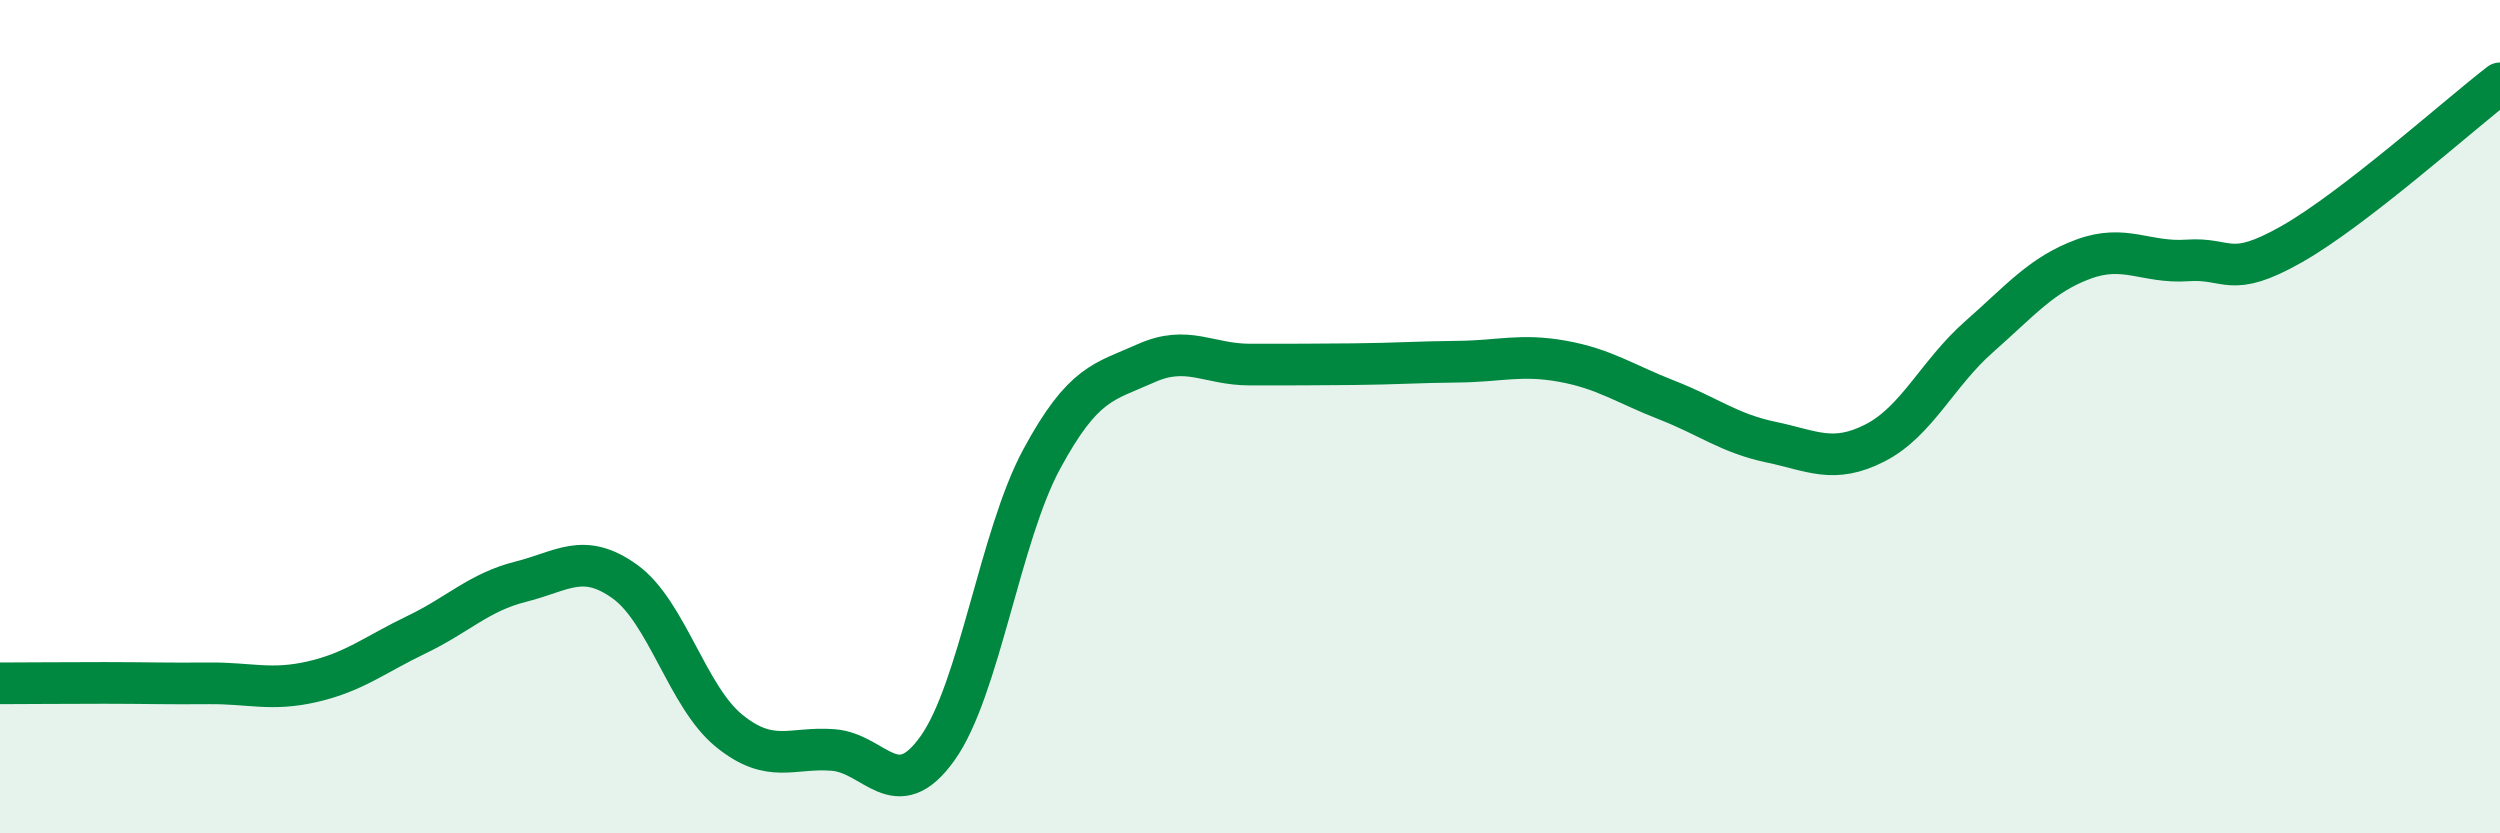 
    <svg width="60" height="20" viewBox="0 0 60 20" xmlns="http://www.w3.org/2000/svg">
      <path
        d="M 0,16.4 C 0.5,16.4 1.5,16.39 2.5,16.39 C 3.5,16.39 4,16.41 5,16.4 C 6,16.39 6.5,16.59 7.5,16.36 C 8.5,16.13 9,15.71 10,15.23 C 11,14.75 11.5,14.21 12.5,13.96 C 13.5,13.71 14,13.24 15,13.96 C 16,14.68 16.5,16.73 17.5,17.54 C 18.5,18.35 19,17.92 20,18 C 21,18.08 21.5,19.36 22.5,17.96 C 23.5,16.56 24,12.87 25,11.02 C 26,9.17 26.5,9.17 27.5,8.72 C 28.5,8.27 29,8.75 30,8.75 C 31,8.75 31.5,8.75 32.5,8.74 C 33.5,8.73 34,8.69 35,8.68 C 36,8.67 36.5,8.49 37.5,8.67 C 38.5,8.85 39,9.21 40,9.6 C 41,9.99 41.5,10.4 42.5,10.61 C 43.5,10.82 44,11.14 45,10.63 C 46,10.12 46.5,8.96 47.5,8.08 C 48.5,7.2 49,6.59 50,6.22 C 51,5.85 51.5,6.32 52.5,6.25 C 53.5,6.18 53.5,6.71 55,5.86 C 56.5,5.01 59,2.77 60,2L60 20L0 20Z"
        fill="#008740"
        opacity="0.1"
        stroke-linecap="round"
        stroke-linejoin="round"
      />
      <path
        d="M 0,16.4 C 0.5,16.4 1.5,16.39 2.5,16.39 C 3.5,16.39 4,16.41 5,16.4 C 6,16.39 6.5,16.59 7.5,16.36 C 8.5,16.13 9,15.71 10,15.23 C 11,14.75 11.5,14.21 12.5,13.96 C 13.5,13.71 14,13.24 15,13.96 C 16,14.68 16.5,16.73 17.5,17.54 C 18.5,18.35 19,17.92 20,18 C 21,18.08 21.5,19.36 22.5,17.96 C 23.5,16.56 24,12.87 25,11.02 C 26,9.17 26.5,9.17 27.5,8.72 C 28.5,8.27 29,8.75 30,8.75 C 31,8.75 31.5,8.75 32.5,8.74 C 33.5,8.73 34,8.69 35,8.68 C 36,8.67 36.5,8.49 37.5,8.67 C 38.5,8.85 39,9.21 40,9.6 C 41,9.99 41.5,10.4 42.5,10.61 C 43.5,10.82 44,11.14 45,10.63 C 46,10.12 46.5,8.96 47.5,8.08 C 48.5,7.2 49,6.59 50,6.22 C 51,5.85 51.5,6.32 52.5,6.25 C 53.5,6.18 53.5,6.71 55,5.86 C 56.5,5.01 59,2.77 60,2"
        stroke="#008740"
        stroke-width="1"
        fill="none"
        stroke-linecap="round"
        stroke-linejoin="round"
      />
    </svg>
  